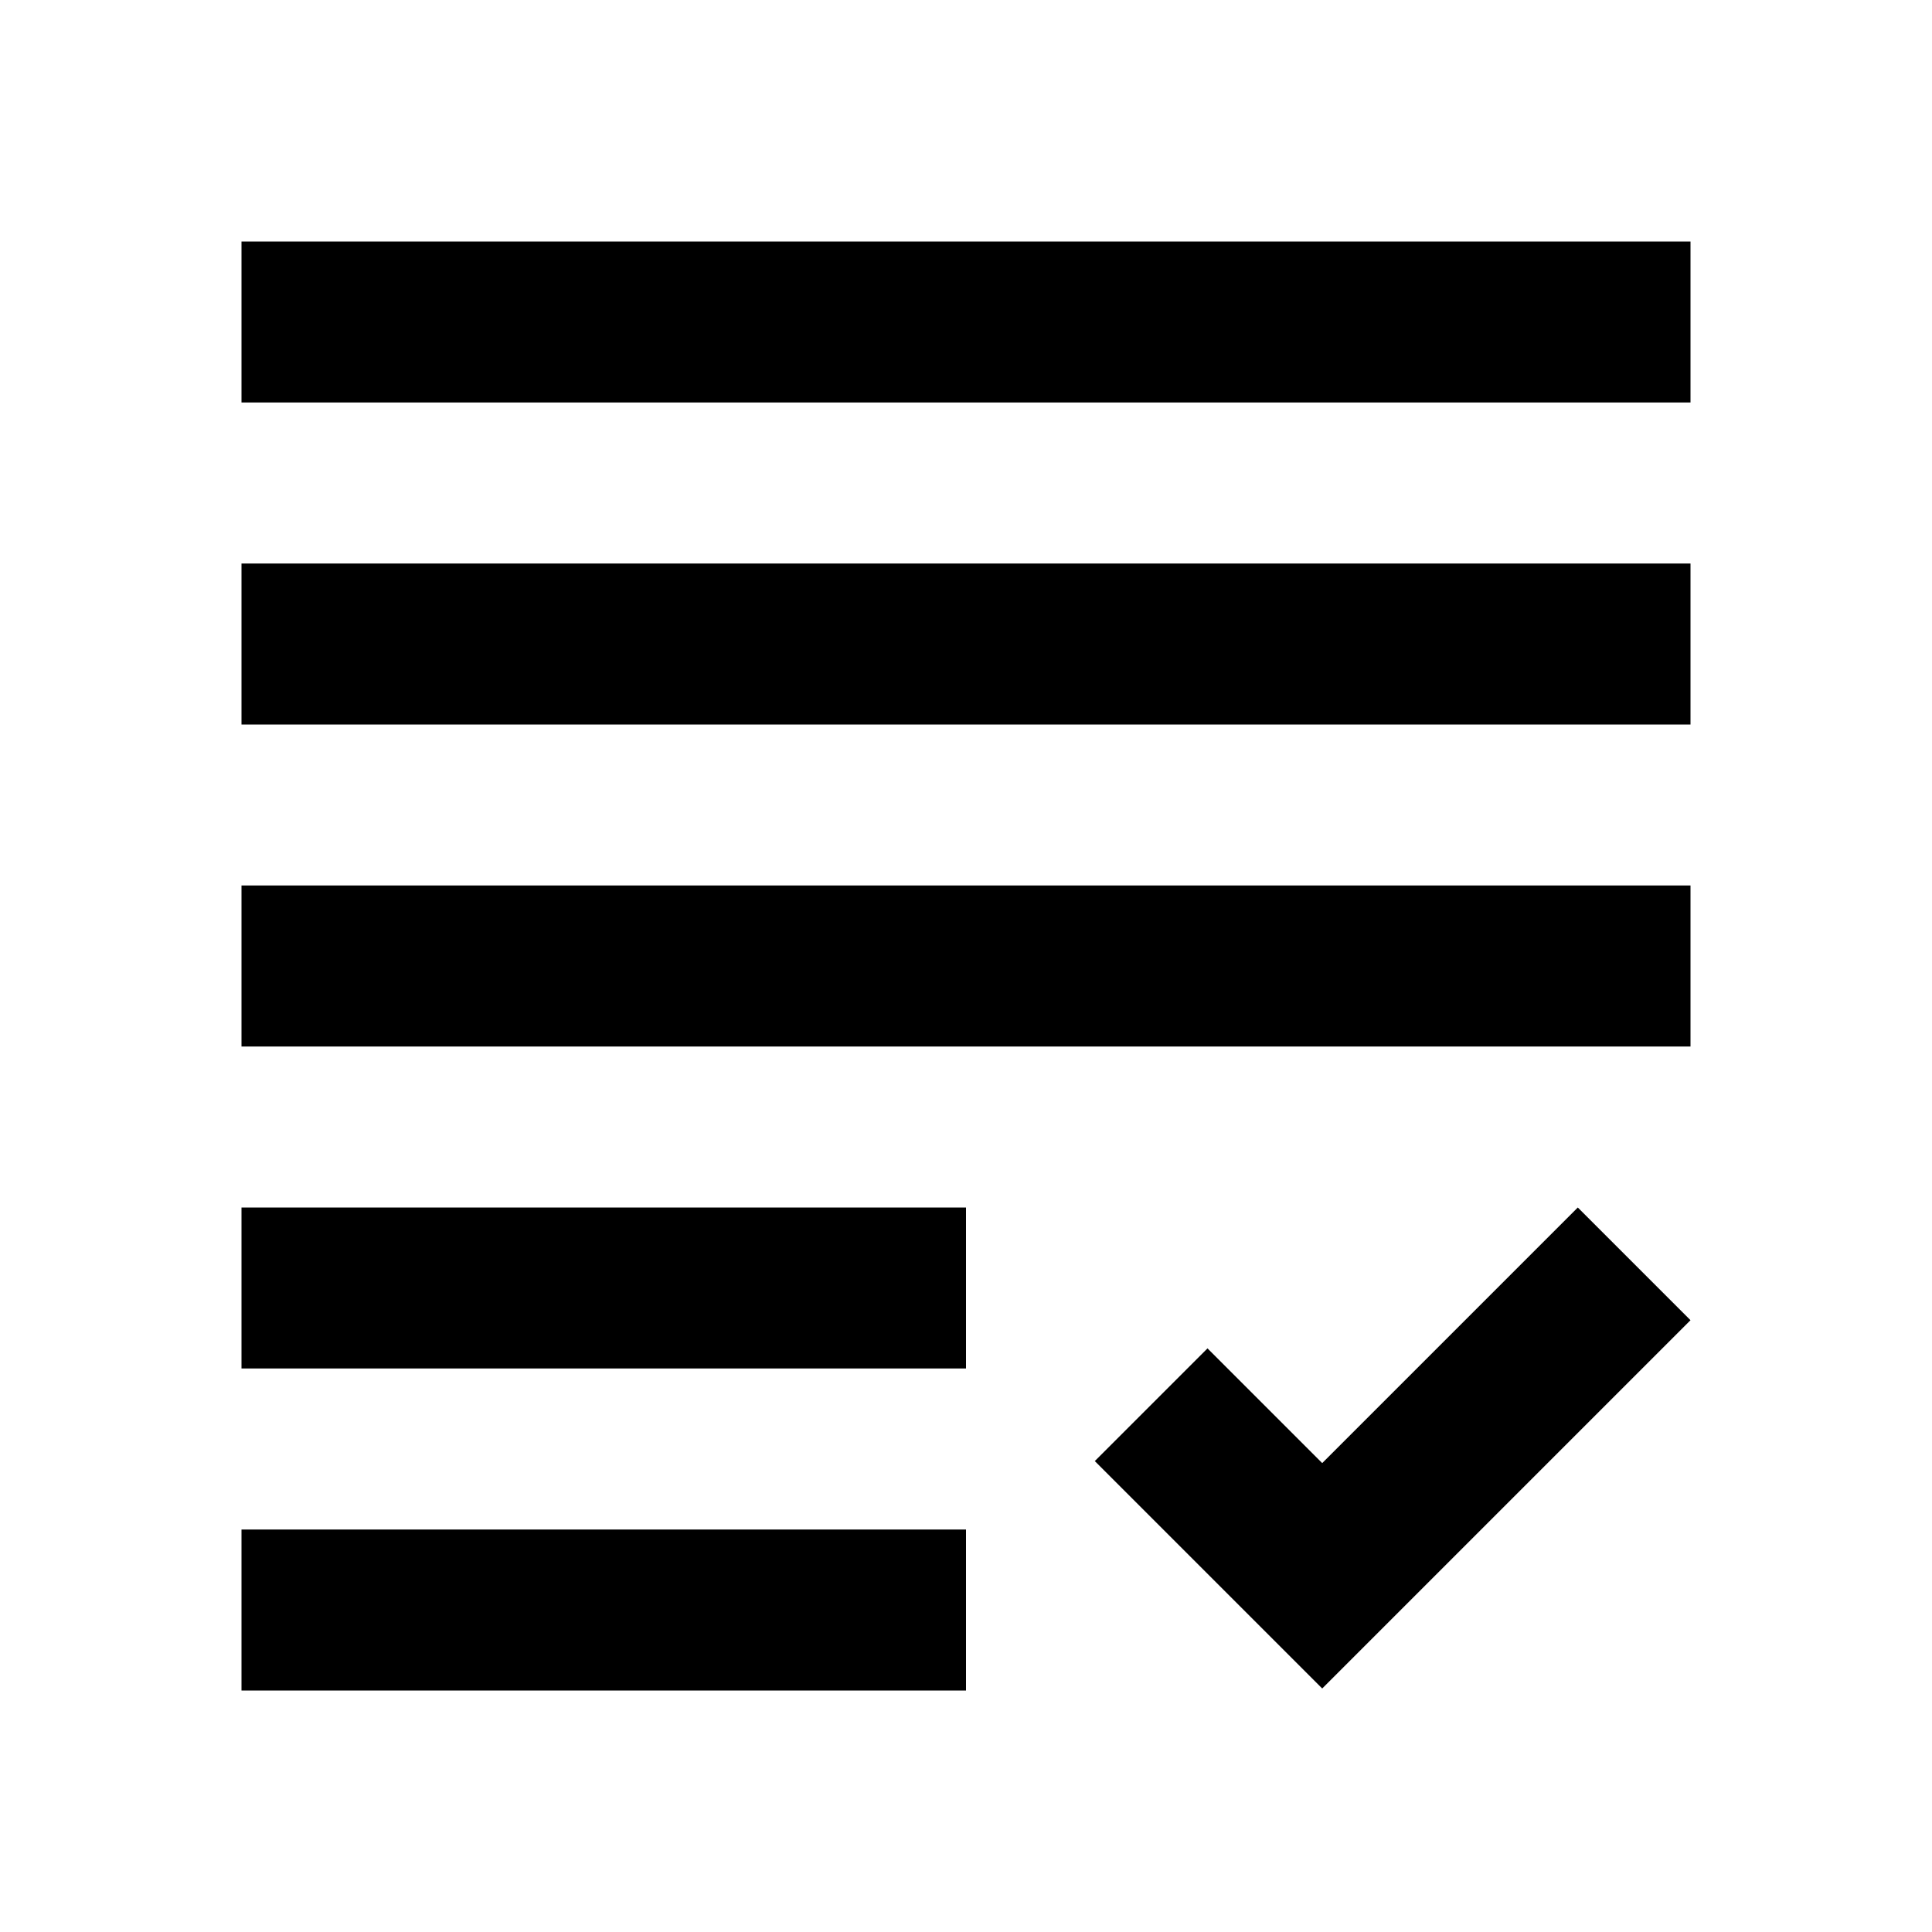 <?xml version="1.0" encoding="UTF-8"?>
<svg xmlns="http://www.w3.org/2000/svg" width="24" height="24" viewBox="0 0 24 24" fill="none">
  <g id="grading">
    <mask id="mask0_655_10037" style="mask-type:alpha" maskUnits="userSpaceOnUse" x="0" y="0" width="24" height="24">
      <rect id="Bounding box" width="24" height="24" fill="#D9D9D9"></rect>
    </mask>
    <g mask="url(#mask0_655_10037)">
      <path id="grading_2" d="M16.425 20.975L13.6 18.15L15 16.75L16.425 18.175L19.6 15L21 16.4L16.425 20.975ZM3 21V19H12V21H3ZM3 17V15H12V17H3ZM3 13V11H21V13H3ZM3 9V7H21V9H3ZM3 5V3H21V5H3Z" fill="black"></path>
    </g>
  </g>
</svg>
